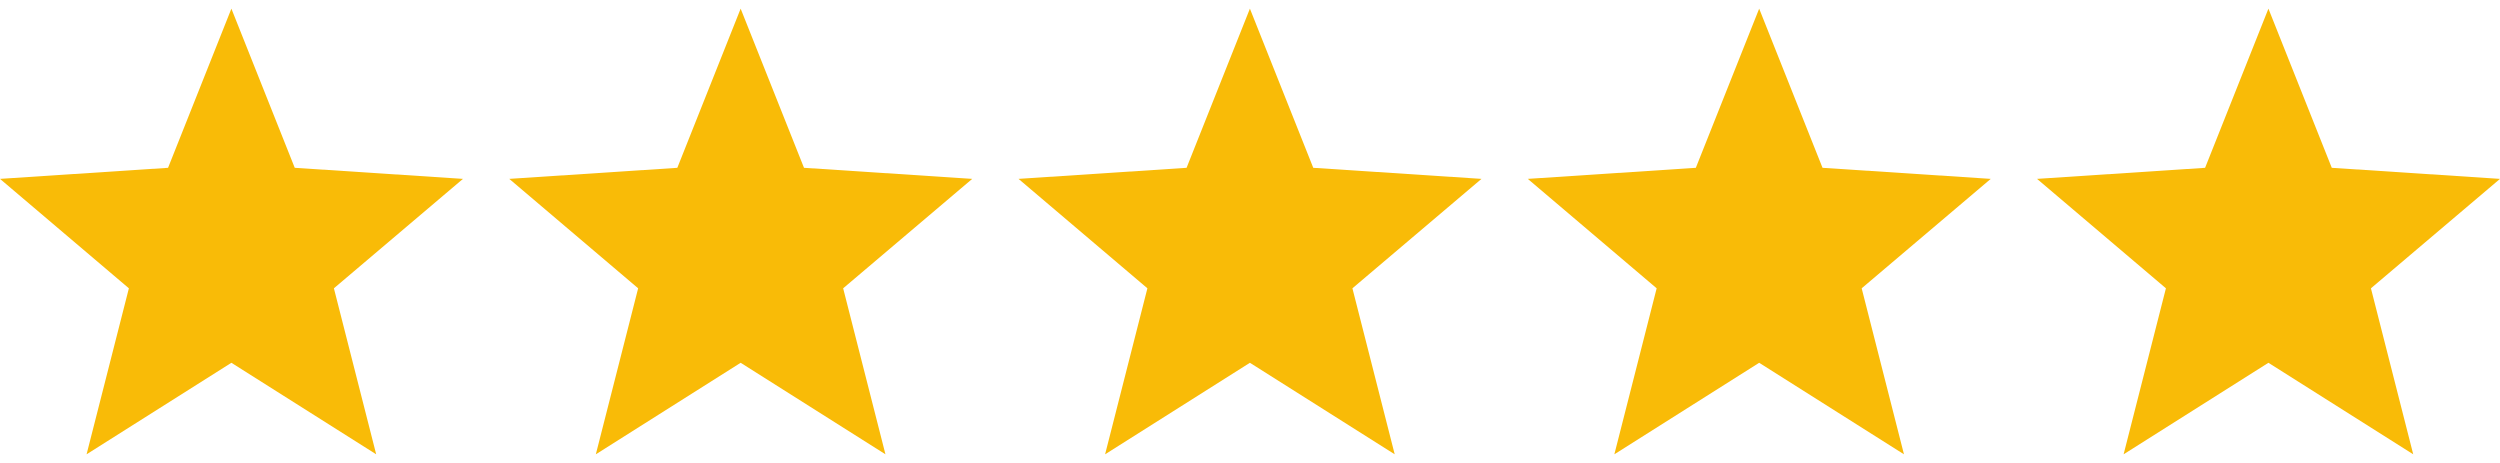 <svg xmlns="http://www.w3.org/2000/svg" xmlns:xlink="http://www.w3.org/1999/xlink" width="540" height="100" viewBox="0 0 540 100">
  <defs>
    <clipPath id="clip-Stars_rating">
      <rect width="540" height="100"/>
    </clipPath>
  </defs>
  <g id="Stars_rating" data-name="Stars rating" clip-path="url(#clip-Stars_rating)">
    <rect width="540" height="100" fill="rgba(255,255,255,0)"/>
    <g id="Group_2" data-name="Group 2">
      <g id="star" transform="translate(0 -7.7)">
        <g id="Group_1" data-name="Group 1" transform="translate(0 9.569)">
          <path id="Path_1" data-name="Path 1" d="M100,46.336,63.664,43.947,49.98,9.569,36.3,43.947,0,46.336,27.839,69.974,18.7,105.831,49.98,86.061l31.277,19.77L72.122,69.974Z" transform="translate(0 -9.569)" fill="#f9bb07"/>
        </g>
      </g>
      <g id="star-2" data-name="star" transform="translate(110 -7.7)">
        <g id="Group_1-2" data-name="Group 1" transform="translate(0 9.569)">
          <path id="Path_1-2" data-name="Path 1" d="M100,46.336,63.664,43.947,49.98,9.569,36.3,43.947,0,46.336,27.839,69.974,18.7,105.831,49.98,86.061l31.277,19.77L72.122,69.974Z" transform="translate(0 -9.569)" fill="#f9bb07"/>
        </g>
      </g>
      <g id="star-3" data-name="star" transform="translate(220 -7.7)">
        <g id="Group_1-3" data-name="Group 1" transform="translate(0 9.569)">
          <path id="Path_1-3" data-name="Path 1" d="M100,46.336,63.664,43.947,49.98,9.569,36.3,43.947,0,46.336,27.839,69.974,18.7,105.831,49.98,86.061l31.277,19.77L72.122,69.974Z" transform="translate(0 -9.569)" fill="#f9bb07"/>
        </g>
      </g>
      <g id="star-4" data-name="star" transform="translate(330 -7.7)">
        <g id="Group_1-4" data-name="Group 1" transform="translate(0 9.569)">
          <path id="Path_1-4" data-name="Path 1" d="M100,46.336,63.664,43.947,49.98,9.569,36.3,43.947,0,46.336,27.839,69.974,18.7,105.831,49.98,86.061l31.277,19.77L72.122,69.974Z" transform="translate(0 -9.569)" fill="#f9bb07"/>
        </g>
      </g>
      <g id="star-5" data-name="star" transform="translate(440 -7.7)">
        <g id="Group_1-5" data-name="Group 1" transform="translate(0 9.569)">
          <path id="Path_1-5" data-name="Path 1" d="M100,46.336,63.664,43.947,49.98,9.569,36.3,43.947,0,46.336,27.839,69.974,18.7,105.831,49.98,86.061l31.277,19.77L72.122,69.974Z" transform="translate(0 -9.569)" fill="#f9bb07"/>
        </g>
      </g>
    </g>
  </g>
</svg>
